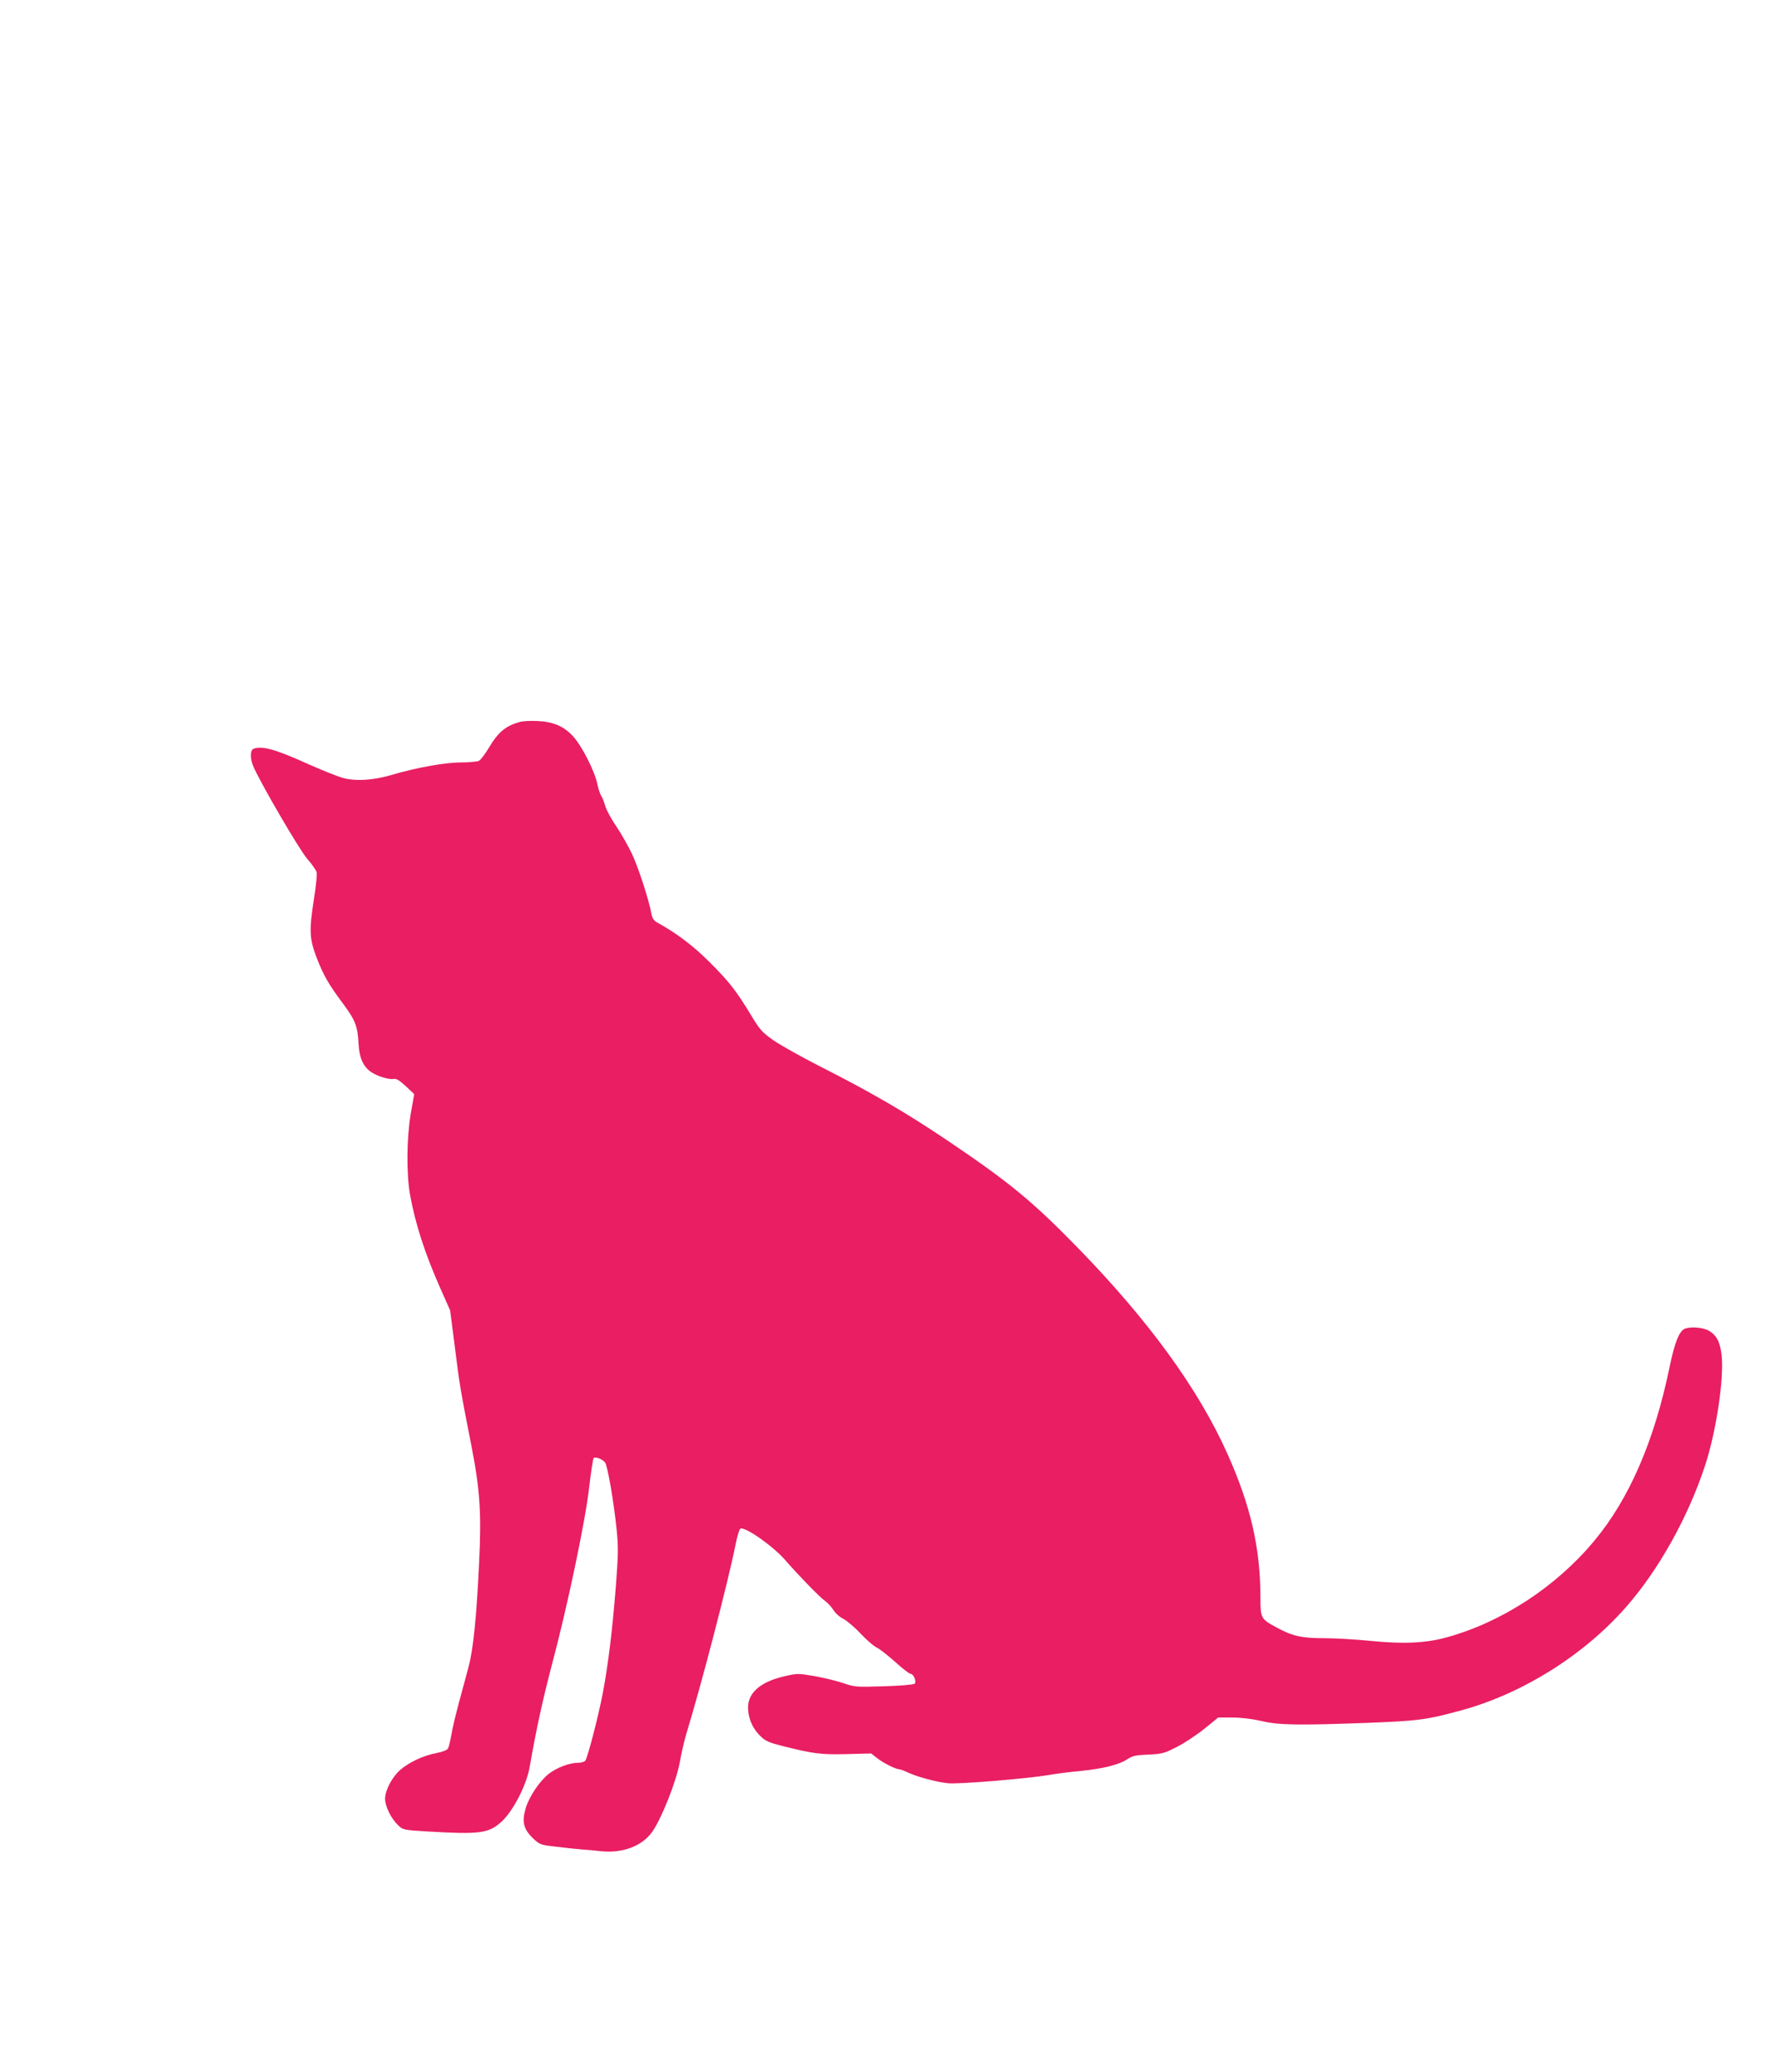 <?xml version="1.0" standalone="no"?>
<!DOCTYPE svg PUBLIC "-//W3C//DTD SVG 20010904//EN"
 "http://www.w3.org/TR/2001/REC-SVG-20010904/DTD/svg10.dtd">
<svg version="1.0" xmlns="http://www.w3.org/2000/svg"
 width="1097pt" height="1280pt" viewBox="0 0 1097 1280"
 preserveAspectRatio="xMidYMid meet">
<g transform="translate(0,1280) scale(0.1,-0.1)"
fill="#e91e63" stroke="none">
<path d="M3215 8341 c-90 -25 -136 -63 -194 -161 -23 -38 -50 -74 -61 -80 -10
-5 -60 -10 -111 -10 -98 0 -276 -32 -428 -77 -112 -33 -218 -40 -297 -20 -34
9 -130 47 -215 85 -206 93 -289 117 -343 96 -20 -8 -21 -60 -1 -107 41 -98
288 -522 335 -574 28 -32 54 -69 57 -82 3 -13 -4 -85 -16 -160 -31 -197 -29
-249 14 -362 44 -114 74 -167 165 -289 77 -104 90 -139 96 -248 4 -84 28 -139
74 -172 39 -28 115 -51 144 -45 15 3 35 -9 73 -44 l53 -50 -21 -118 c-26 -153
-28 -370 -5 -503 33 -181 91 -361 188 -580 l60 -135 29 -225 c29 -234 34 -263
100 -599 56 -284 65 -426 50 -736 -16 -336 -36 -534 -65 -641 -13 -49 -39
-147 -59 -219 -19 -71 -41 -161 -47 -200 -7 -38 -16 -77 -21 -86 -5 -10 -33
-21 -73 -29 -80 -15 -167 -56 -223 -104 -50 -44 -93 -126 -93 -178 0 -47 37
-122 80 -163 30 -29 33 -30 183 -39 320 -19 376 -12 455 59 73 66 157 228 176
342 42 240 81 416 140 641 94 354 203 872 227 1082 11 96 24 179 28 183 10 10
53 -6 70 -27 16 -19 55 -246 72 -416 11 -106 10 -159 -5 -350 -21 -270 -47
-481 -81 -662 -29 -148 -93 -396 -108 -415 -5 -7 -27 -13 -48 -13 -49 0 -126
-29 -175 -66 -57 -44 -121 -138 -144 -211 -26 -85 -16 -131 44 -189 41 -39 46
-41 142 -52 54 -7 126 -14 159 -17 33 -2 87 -7 120 -11 133 -14 254 32 316
120 58 82 148 310 170 428 10 59 30 142 43 185 88 286 258 938 302 1162 10 51
24 95 30 98 32 12 207 -112 280 -198 71 -82 208 -224 242 -248 17 -12 40 -37
52 -56 12 -20 40 -45 63 -56 22 -12 70 -52 105 -90 36 -38 80 -77 99 -86 18
-8 70 -49 115 -89 45 -41 88 -74 95 -74 19 0 39 -48 26 -61 -6 -6 -88 -13
-189 -16 -173 -5 -181 -5 -254 20 -41 14 -121 33 -177 43 -99 17 -106 17 -184
-1 -157 -36 -235 -109 -225 -211 5 -62 32 -118 79 -162 27 -27 53 -38 133 -58
191 -48 238 -54 397 -50 l151 4 37 -29 c38 -30 114 -68 137 -69 7 0 31 -9 54
-20 55 -26 177 -59 247 -66 64 -7 495 29 617 50 45 8 136 20 204 26 139 14
236 38 290 74 30 20 52 24 127 27 84 4 97 7 176 47 47 24 124 75 171 113 l85
69 86 0 c51 0 122 -8 178 -21 110 -26 221 -28 657 -12 315 12 369 19 584 78
376 103 756 341 1015 637 202 229 385 557 490 878 68 209 117 534 101 678 -9
84 -33 127 -82 153 -40 21 -118 25 -149 9 -33 -18 -60 -88 -90 -233 -95 -461
-251 -819 -468 -1078 -236 -283 -571 -501 -911 -594 -129 -36 -270 -42 -476
-21 -89 9 -215 16 -280 16 -138 0 -196 13 -292 65 -100 54 -102 58 -102 184 0
306 -60 569 -204 890 -179 400 -486 823 -929 1277 -278 285 -421 402 -802 659
-262 176 -467 295 -792 460 -114 58 -242 130 -285 160 -68 48 -83 65 -137 155
-91 150 -133 204 -256 327 -101 101 -203 178 -323 244 -22 12 -31 27 -36 55
-16 86 -80 284 -120 369 -24 50 -67 126 -97 170 -30 44 -61 100 -68 125 -7 25
-18 54 -26 65 -7 11 -18 45 -24 75 -16 77 -94 230 -147 289 -57 64 -125 93
-224 97 -41 2 -88 -1 -105 -5z"/>
</g>
</svg>
